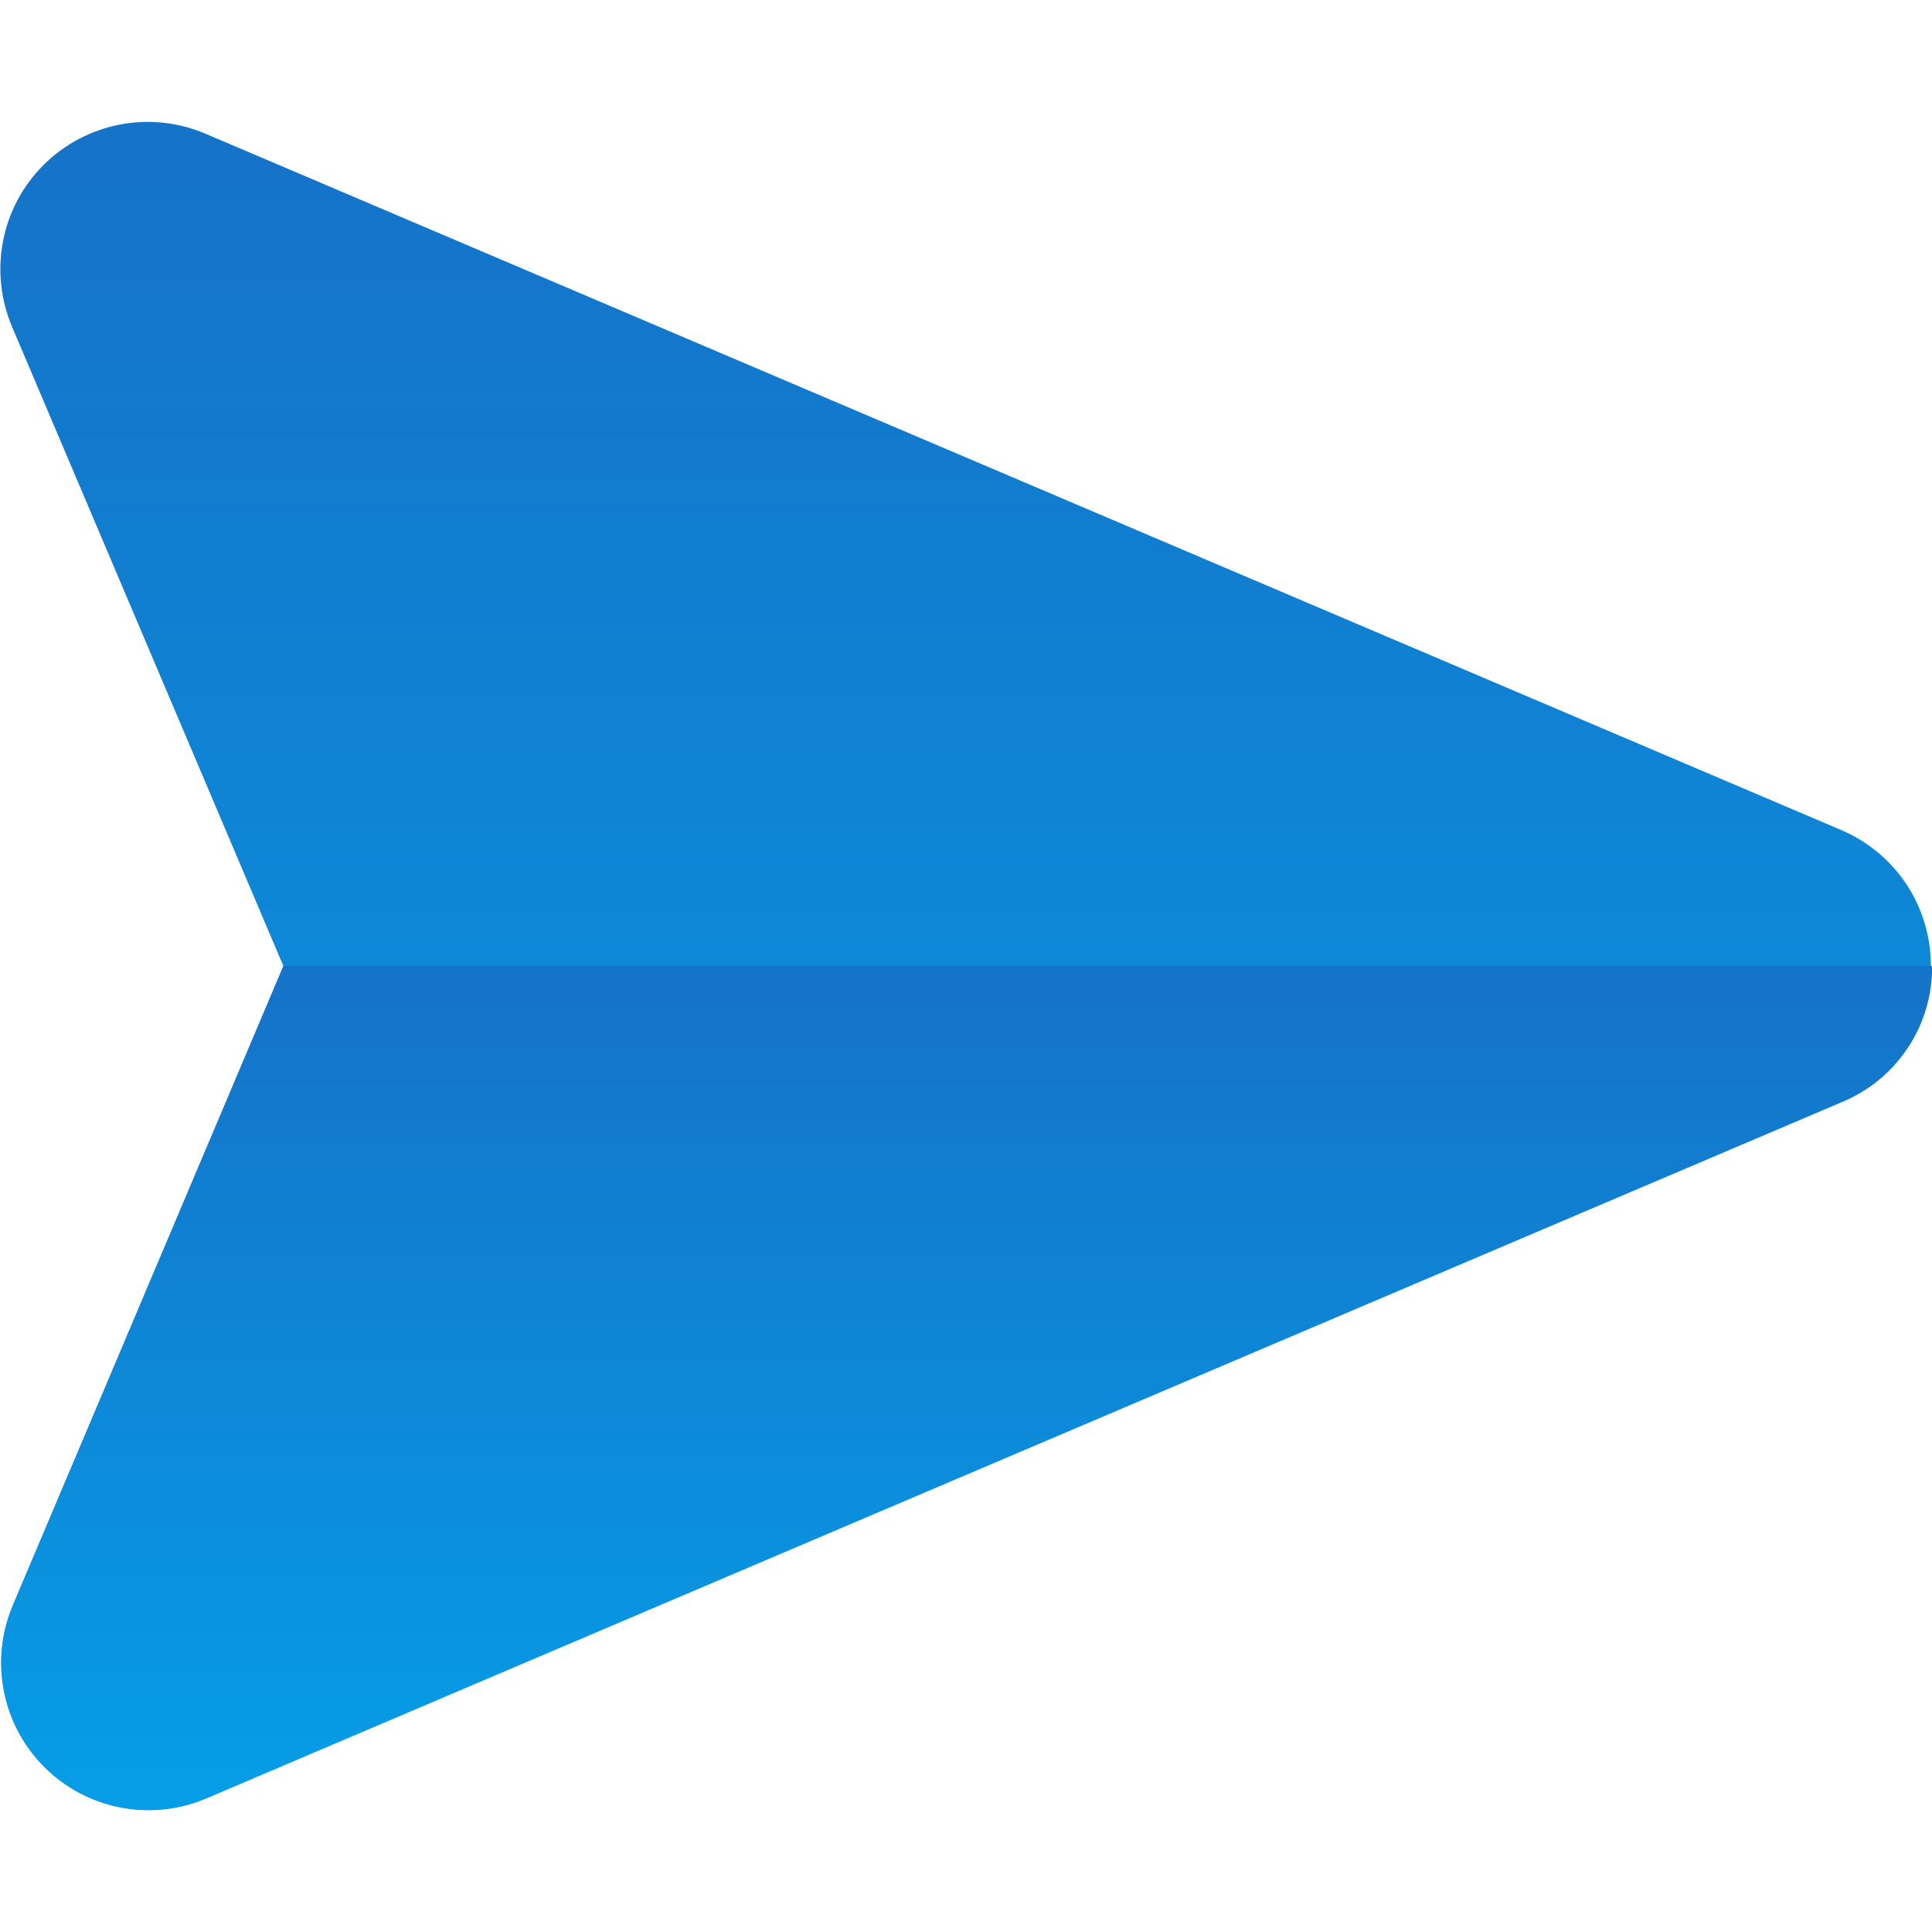 <svg width="12" height="12" viewBox="0 0 12 12" fill="none" xmlns="http://www.w3.org/2000/svg">
<path d="M0.08 9.97L1.76 6L0.075 2.03C0.004 1.862 -0.016 1.677 0.019 1.498C0.053 1.319 0.141 1.154 0.27 1.025C0.399 0.896 0.564 0.809 0.743 0.774C0.922 0.739 1.107 0.759 1.275 0.83L11.435 5.155C11.6 5.225 11.742 5.343 11.841 5.492C11.94 5.642 11.993 5.818 11.993 5.998C11.993 6.177 11.94 6.353 11.841 6.503C11.742 6.653 11.6 6.77 11.435 6.84L1.28 11.17C1.112 11.242 0.927 11.261 0.748 11.226C0.569 11.192 0.404 11.104 0.275 10.975C0.146 10.846 0.058 10.682 0.024 10.502C-0.011 10.323 0.009 10.138 0.08 9.97Z" fill="url(#paint0_linear_2079_399)"/>
<path d="M0.081 9.97C0.009 10.138 -0.01 10.323 0.025 10.502C0.059 10.681 0.147 10.846 0.276 10.975C0.405 11.104 0.569 11.191 0.748 11.226C0.927 11.261 1.113 11.241 1.281 11.17L11.441 6.845C11.608 6.776 11.75 6.659 11.85 6.508C11.95 6.358 12.002 6.181 12.001 6H1.761L0.081 9.97Z" fill="url(#paint1_linear_2079_399)"/>
<defs>
<linearGradient id="paint0_linear_2079_399" x1="6" y1="37.38" x2="6" y2="-9.85" gradientUnits="userSpaceOnUse">
<stop stop-color="#27E9DE"/>
<stop offset="0.52" stop-color="#03A4EC"/>
<stop offset="1" stop-color="#2547A8"/>
</linearGradient>
<linearGradient id="paint1_linear_2079_399" x1="6.001" y1="24.315" x2="6.001" y2="0.7" gradientUnits="userSpaceOnUse">
<stop stop-color="#27E9DE"/>
<stop offset="0.52" stop-color="#03A4EC"/>
<stop offset="1" stop-color="#2547A8"/>
</linearGradient>
</defs>
</svg>
